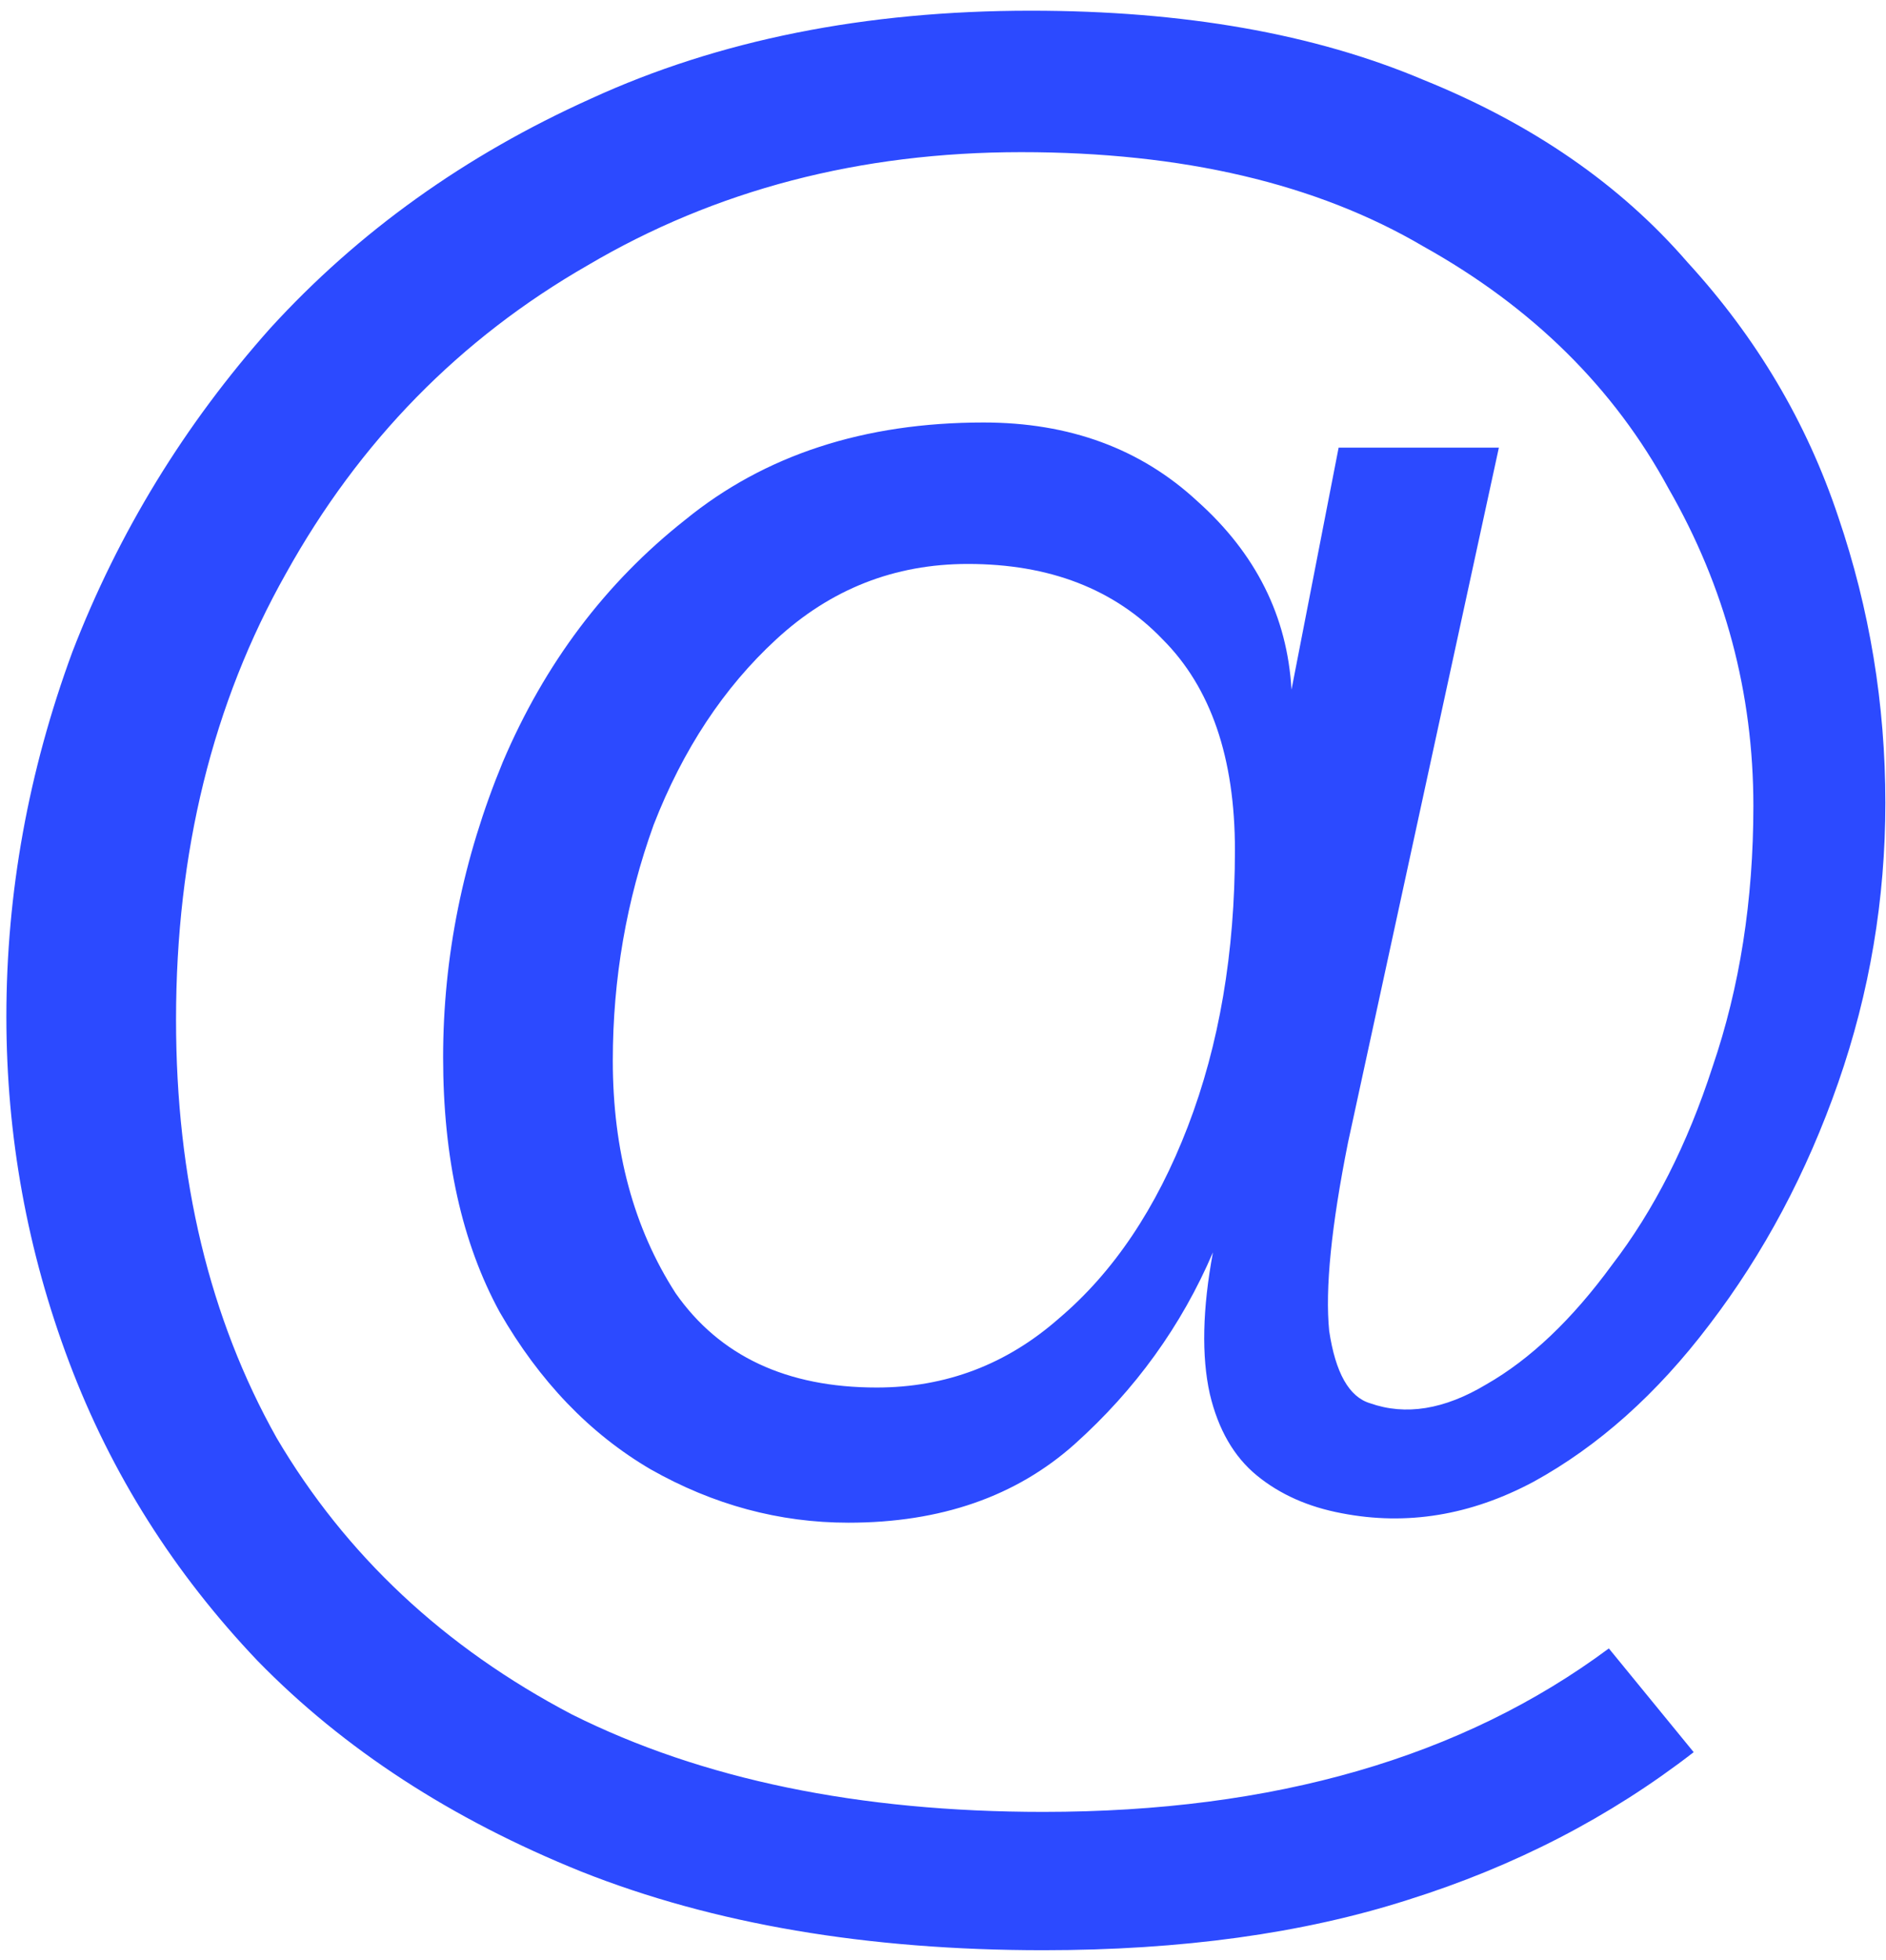 <svg xmlns="http://www.w3.org/2000/svg" width="103" height="107" viewBox="0 0 103 107" fill="none"><path d="M56.976 106.462C47.366 106.462 38.958 105.032 31.75 102.172C24.658 99.312 18.766 95.479 14.076 90.674C9.5 85.87 6.068 80.436 3.78 74.372C1.492 68.309 0.348 62.017 0.348 55.496C0.348 48.747 1.549 42.112 3.951 35.591C6.468 29.07 10.072 23.178 14.762 17.916C19.567 12.654 25.401 8.478 32.265 5.389C39.244 2.186 47.252 0.584 56.289 0.584C64.641 0.584 71.79 1.843 77.739 4.36C83.688 6.762 88.493 10.08 92.154 14.312C95.929 18.431 98.674 23.064 100.391 28.212C102.107 33.246 102.965 38.451 102.965 43.828C102.965 49.09 102.107 54.181 100.391 59.1C98.674 64.019 96.329 68.424 93.355 72.313C90.495 76.088 87.292 78.948 83.745 80.893C80.313 82.724 76.824 83.296 73.278 82.609C71.447 82.266 69.903 81.58 68.644 80.55C67.386 79.52 66.528 78.033 66.07 76.088C65.613 74.029 65.67 71.455 66.242 68.366C64.526 72.37 62.009 75.86 58.692 78.834C55.489 81.694 51.37 83.124 46.337 83.124C42.561 83.124 38.958 82.152 35.526 80.207C32.208 78.262 29.462 75.402 27.289 71.627C25.23 67.852 24.2 63.218 24.2 57.727C24.2 52.236 25.287 46.859 27.46 41.597C29.748 36.22 33.066 31.816 37.413 28.384C41.761 24.837 47.194 23.064 53.715 23.064C58.406 23.064 62.295 24.494 65.384 27.354C68.587 30.214 70.303 33.646 70.532 37.65L73.106 24.437H81.858L73.621 62.36C72.706 66.936 72.362 70.368 72.591 72.656C72.934 74.944 73.678 76.26 74.822 76.603C76.767 77.29 78.883 76.946 81.171 75.574C83.574 74.201 85.862 72.027 88.035 69.053C90.323 66.078 92.154 62.475 93.526 58.242C95.014 53.895 95.757 49.147 95.757 43.999C95.757 37.822 94.213 32.044 91.124 26.668C88.15 21.176 83.688 16.772 77.739 13.454C71.905 10.022 64.583 8.306 55.775 8.306C46.966 8.306 39.072 10.366 32.094 14.484C25.115 18.488 19.624 24.094 15.62 31.301C11.616 38.394 9.614 46.516 9.614 55.668C9.614 64.362 11.444 71.97 15.105 78.491C18.881 84.897 24.257 89.931 31.236 93.592C38.328 97.138 46.908 98.911 56.976 98.911C63.268 98.911 68.988 98.168 74.136 96.68C79.284 95.193 83.86 92.962 87.864 89.988L92.497 95.651C87.921 99.197 82.716 101.886 76.881 103.716C71.161 105.546 64.526 106.462 56.976 106.462ZM47.881 75.745C51.656 75.745 54.974 74.487 57.834 71.97C60.808 69.453 63.153 65.964 64.869 61.502C66.585 57.041 67.443 52.007 67.443 46.402C67.443 41.368 66.128 37.536 63.496 34.904C60.865 32.159 57.319 30.786 52.857 30.786C48.853 30.786 45.364 32.159 42.39 34.904C39.53 37.536 37.299 40.91 35.697 45.029C34.21 49.147 33.467 53.437 33.467 57.899C33.467 62.818 34.611 67.051 36.898 70.597C39.301 74.029 42.962 75.745 47.881 75.745Z" fill="#2C4AFF"></path></svg>